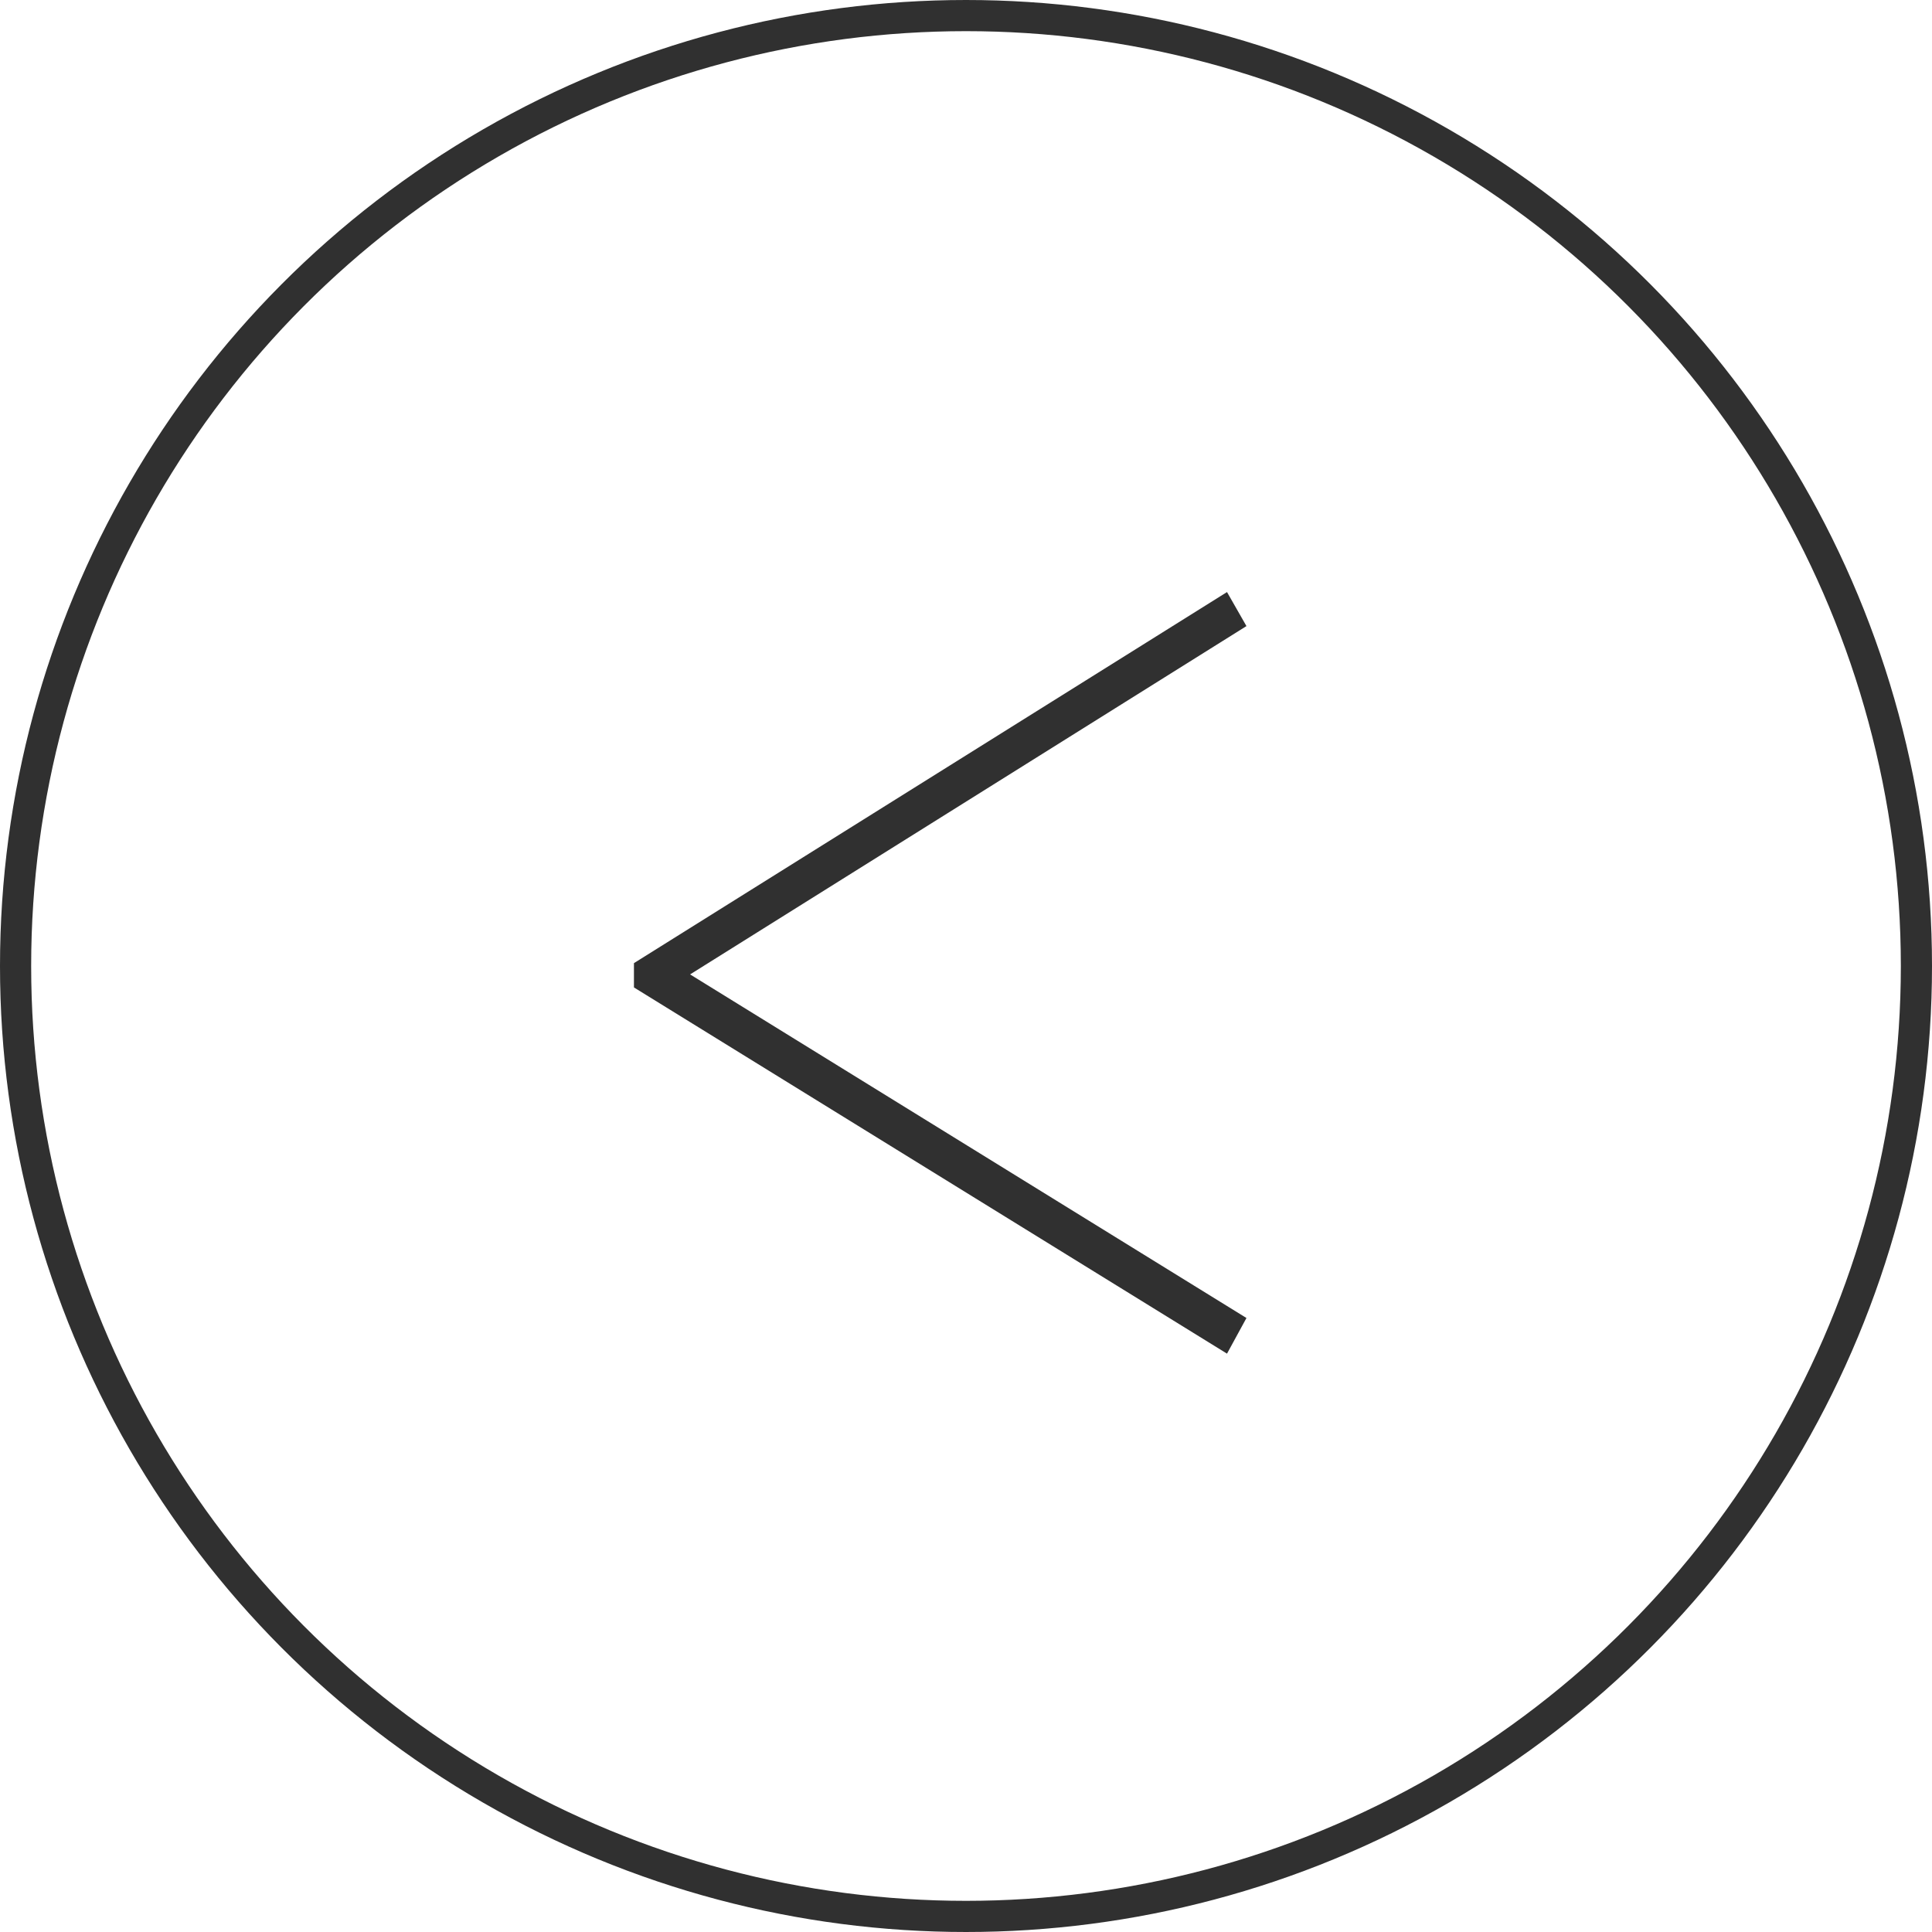 <?xml version="1.0" encoding="UTF-8"?> <svg xmlns="http://www.w3.org/2000/svg" width="62" height="62" viewBox="0 0 62 62" fill="none"><path d="M20.344 30.908V31.688L39.376 43.44L40 42.296L21.644 30.96V31.584L40 20.092L39.376 19L20.344 30.908Z" fill="#303030"></path><circle cx="31" cy="31" r="30.5" transform="matrix(-1 0 0 1 62 0)" stroke="#303030"></circle></svg> 